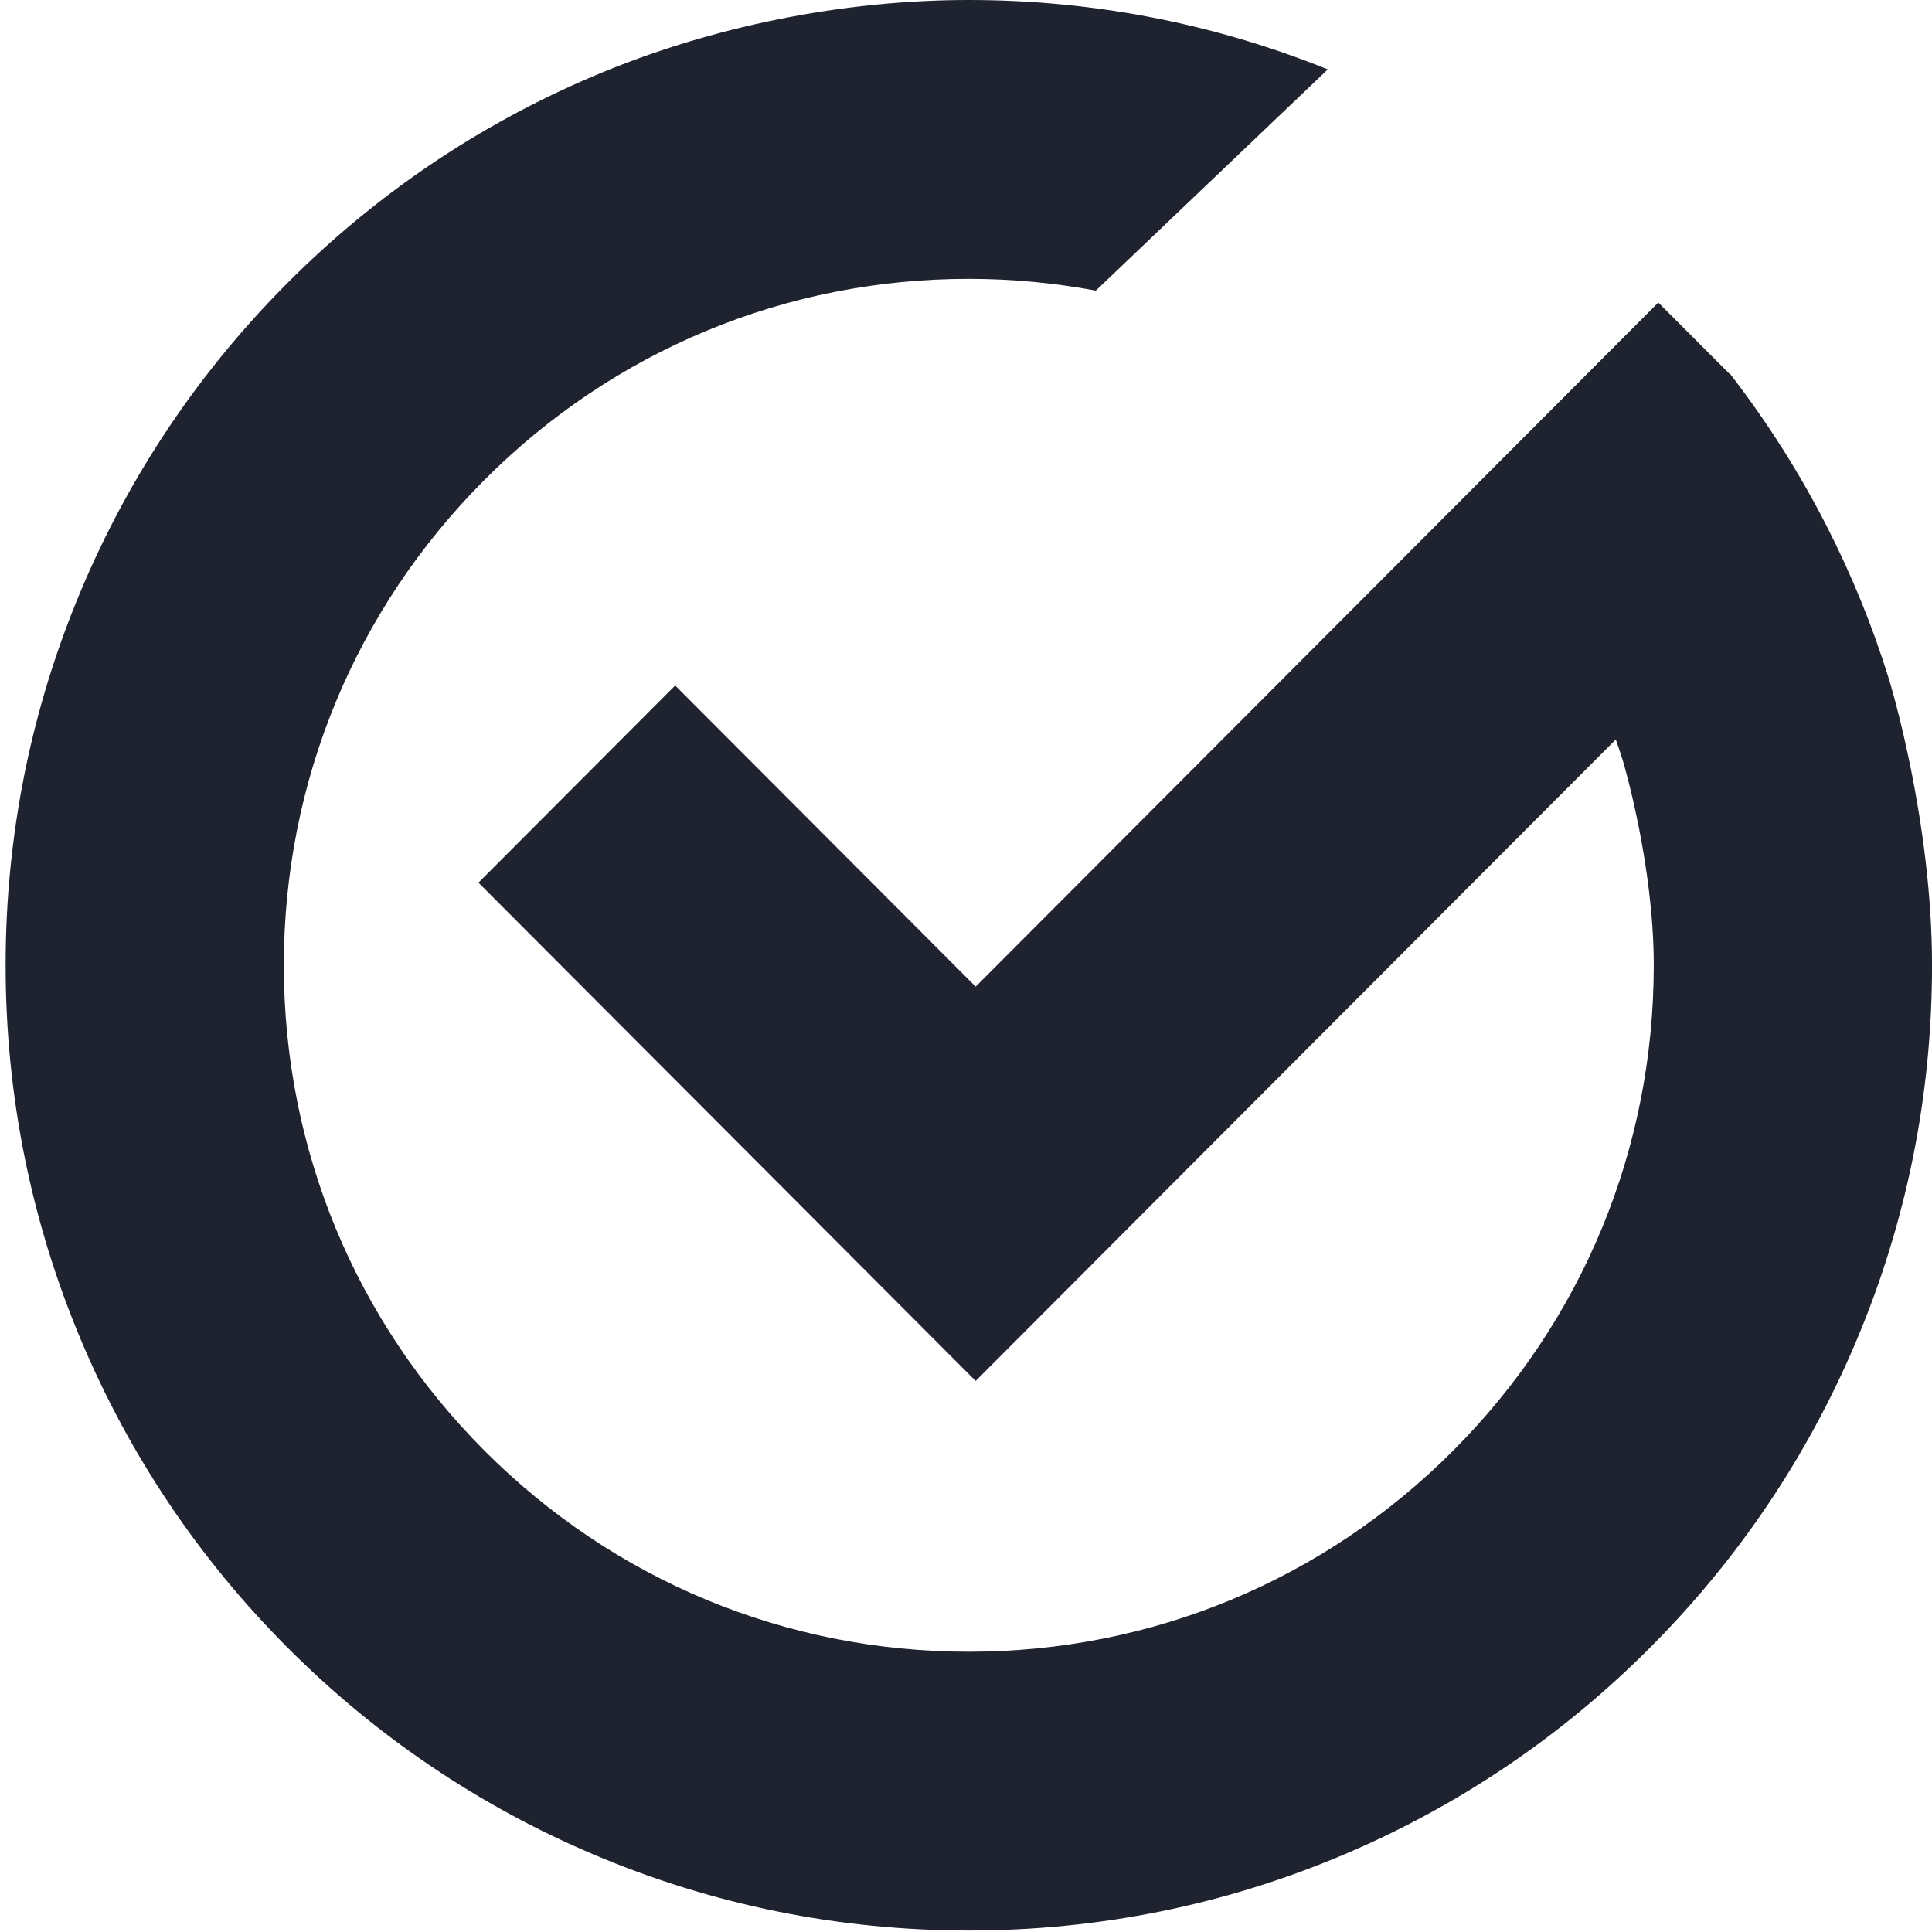 <svg xmlns="http://www.w3.org/2000/svg" width="57" height="57" viewBox="0 0 57 57" fill="none"><path d="M55.726 20.022L55.722 20.011C55.245 18.472 54.639 16.987 53.913 15.561C53.118 13.998 52.178 12.508 51.097 11.102C51.074 11.072 51.052 11.042 51.029 11.012L51.017 11.021L48.925 8.926L28.785 29.109L20.014 20.319L19.92 20.224L14.116 26.041L28.785 40.742L47.671 21.817C47.744 22.024 47.814 22.233 47.88 22.443C47.924 22.591 48.791 25.548 48.791 28.479C48.791 33.888 46.69 38.974 42.872 42.799C39.055 46.624 33.981 48.731 28.582 48.731C23.184 48.731 18.11 46.625 14.293 42.799C10.476 38.973 8.374 33.889 8.374 28.479C8.374 23.069 10.475 17.984 14.293 14.159C18.11 10.334 23.184 8.227 28.582 8.227C29.852 8.227 31.103 8.345 32.33 8.574L39.174 2.047C35.806 0.69 32.246 0 28.583 0C24.92 0 21.027 0.754 17.521 2.24C14.137 3.674 11.098 5.727 8.489 8.341C5.881 10.956 3.832 14.001 2.401 17.392C0.918 20.905 0.166 24.636 0.166 28.478C0.166 32.321 0.918 36.051 2.401 39.564C3.832 42.956 5.88 46.001 8.489 48.615C11.099 51.229 14.137 53.282 17.521 54.717C21.027 56.203 24.749 56.956 28.583 56.956C32.418 56.956 36.14 56.203 39.646 54.717C43.03 53.282 46.069 51.23 48.677 48.615C51.286 46.001 53.334 42.956 54.766 39.564C56.249 36.051 57.001 32.321 57.001 28.478C57.001 24.216 55.778 20.191 55.726 20.021V20.022Z" fill="#1E232F"></path></svg>